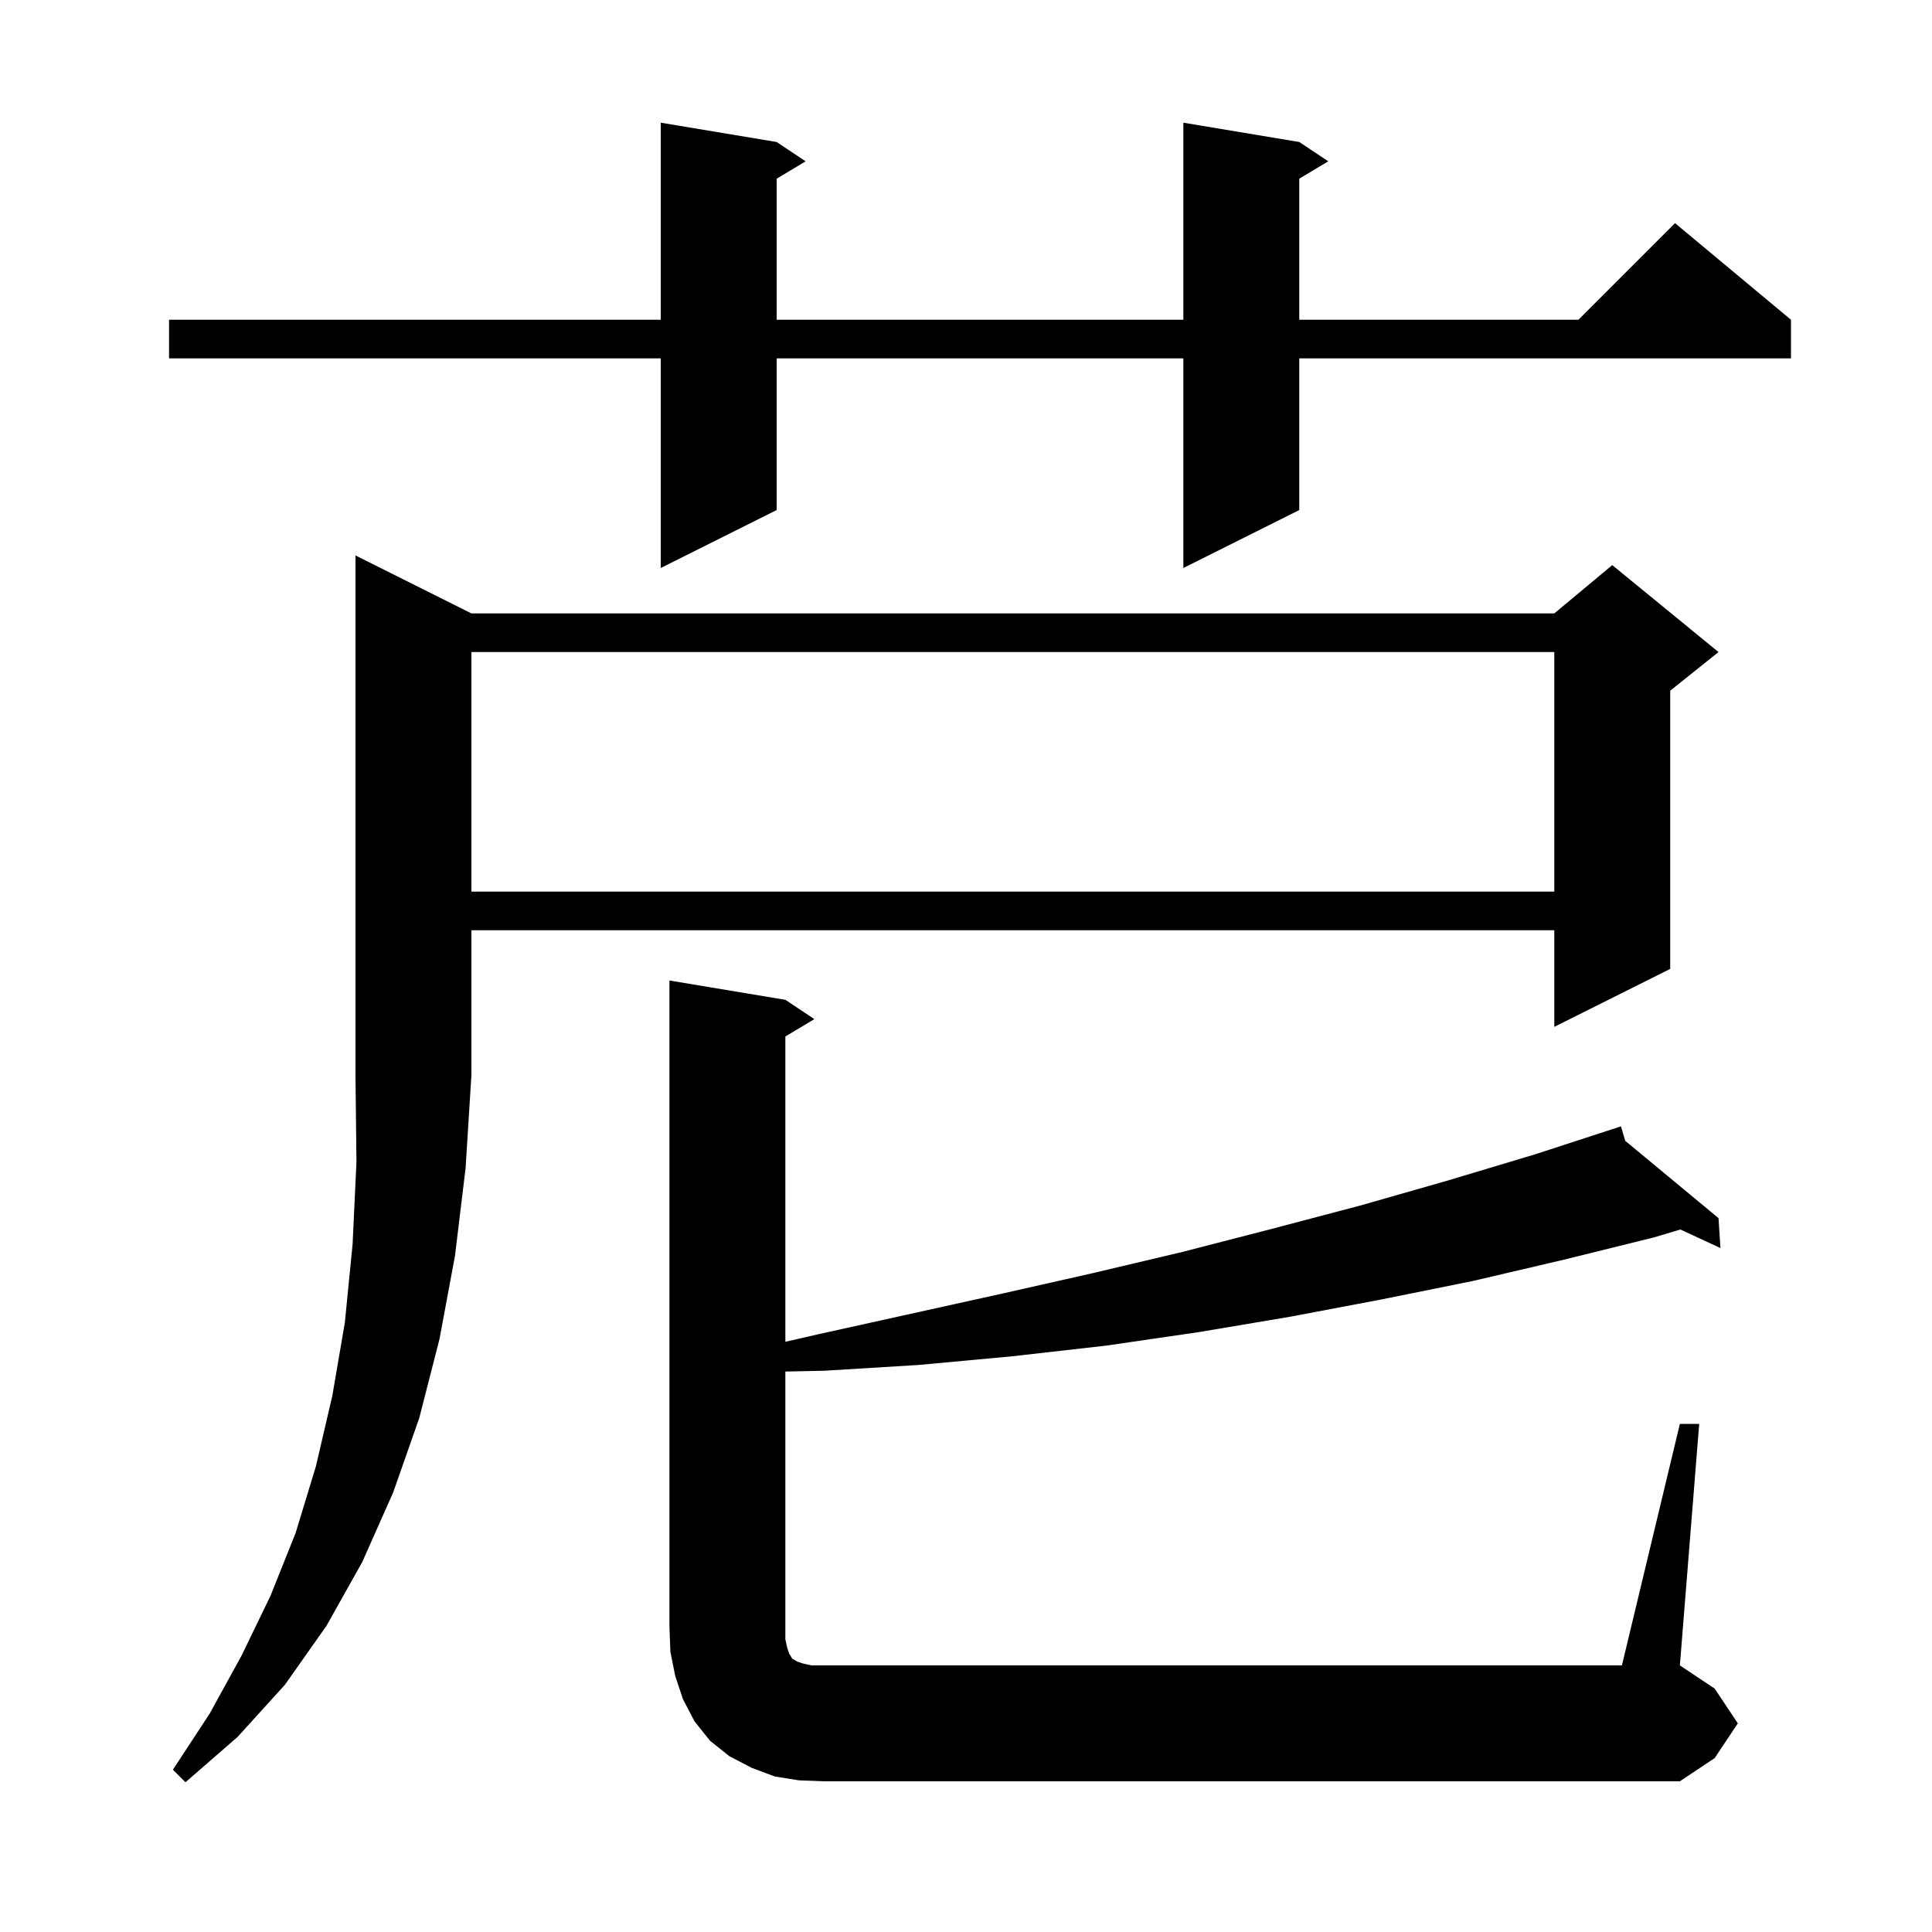 <svg xmlns="http://www.w3.org/2000/svg" xmlns:xlink="http://www.w3.org/1999/xlink" version="1.1" baseProfile="full" viewBox="0 0 200 200" width="200" height="200">
<g fill="black">
<path d="M 48.8 63.5 L 160.9 63.5 L 166.9 58.5 L 177.9 67.5 L 172.9 71.5 L 172.9 100.3 L 160.9 106.3 L 160.9 96.3 L 48.8 96.3 L 48.8 111.3 L 48.2 120.9 L 47.1 130.0 L 45.5 138.6 L 43.4 146.8 L 40.7 154.5 L 37.5 161.7 L 33.8 168.3 L 29.5 174.4 L 24.6 179.8 L 19.2 184.5 L 17.9 183.2 L 21.7 177.4 L 25.0 171.4 L 28.0 165.2 L 30.6 158.7 L 32.7 151.8 L 34.4 144.5 L 35.7 136.9 L 36.5 128.8 L 36.9 120.3 L 36.8 111.3 L 36.8 57.5 Z M 173.9 147.4 L 175.9 147.4 L 173.9 172.4 L 177.5 174.8 L 179.9 178.4 L 177.5 182.0 L 173.9 184.4 L 85.3 184.4 L 82.7 184.3 L 80.2 183.9 L 77.8 183.0 L 75.5 181.8 L 73.5 180.2 L 71.9 178.2 L 70.7 175.9 L 69.9 173.5 L 69.4 171.0 L 69.3 168.4 L 69.3 101.5 L 81.3 103.5 L 84.3 105.5 L 81.3 107.3 L 81.3 138.902 L 84.8 138.1 L 103.8 133.9 L 113.1 131.8 L 122.4 129.6 L 131.7 127.2 L 140.8 124.8 L 149.9 122.2 L 158.9 119.5 L 166.809 116.923 L 166.8 116.9 L 166.822 116.919 L 167.8 116.6 L 168.242 118.095 L 177.9 126.1 L 178.1 129.2 L 173.955 127.278 L 171.2 128.1 L 161.9 130.4 L 152.5 132.6 L 143.1 134.5 L 133.6 136.3 L 124.1 137.9 L 114.5 139.3 L 104.8 140.4 L 95.1 141.3 L 85.3 141.9 L 81.3 141.981 L 81.3 169.7 L 81.5 170.6 L 81.7 171.2 L 81.9 171.5 L 82.0 171.7 L 82.2 171.8 L 82.5 172.0 L 83.1 172.2 L 84.0 172.4 L 167.9 172.4 Z M 48.8 67.5 L 48.8 92.3 L 160.9 92.3 L 160.9 67.5 Z M 134.5 14.7 L 137.5 16.7 L 134.5 18.5 L 134.5 33.1 L 163.4 33.1 L 173.4 23.1 L 185.4 33.1 L 185.4 37.1 L 134.5 37.1 L 134.5 52.8 L 122.5 58.8 L 122.5 37.1 L 80.4 37.1 L 80.4 52.8 L 68.4 58.8 L 68.4 37.1 L 17.5 37.1 L 17.5 33.1 L 68.4 33.1 L 68.4 12.7 L 80.4 14.7 L 83.4 16.7 L 80.4 18.5 L 80.4 33.1 L 122.5 33.1 L 122.5 12.7 Z " />
</g>
</svg>
